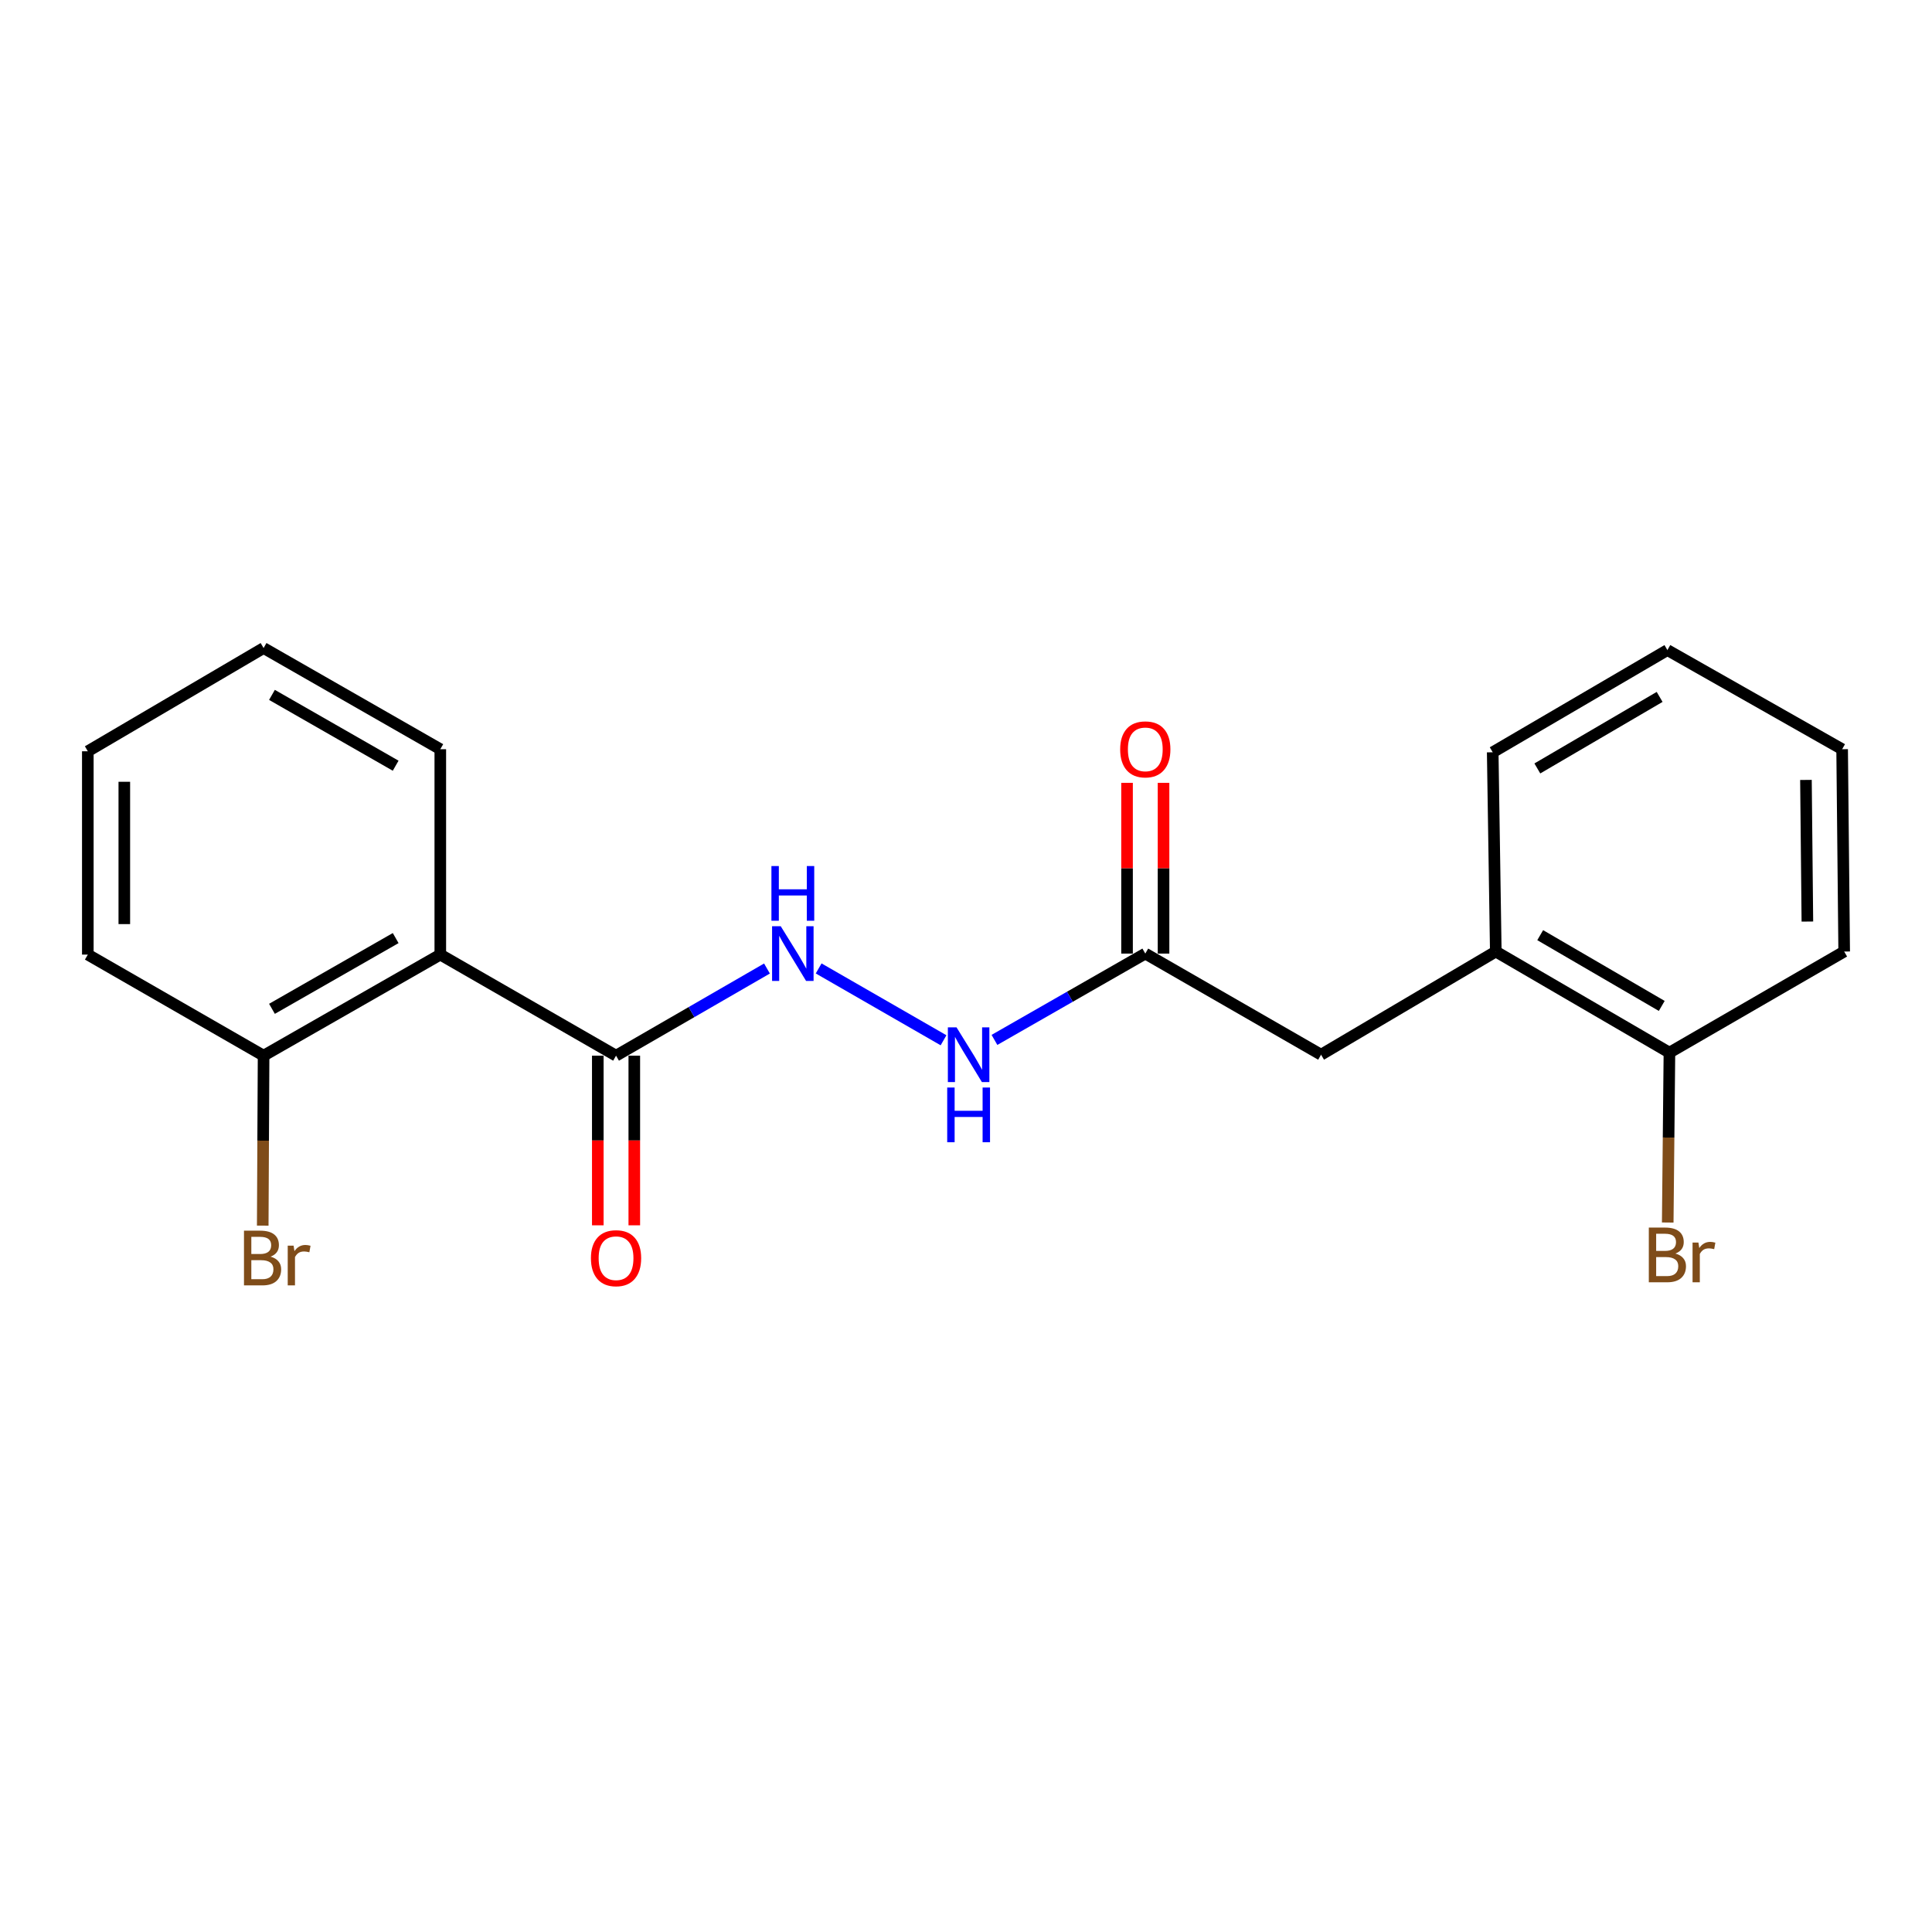 <?xml version='1.0' encoding='iso-8859-1'?>
<svg version='1.1' baseProfile='full'
              xmlns='http://www.w3.org/2000/svg'
                      xmlns:rdkit='http://www.rdkit.org/xml'
                      xmlns:xlink='http://www.w3.org/1999/xlink'
                  xml:space='preserve'
width='1000px' height='1000px' viewBox='0 0 1000 1000'>
<!-- END OF HEADER -->
<rect style='opacity:1.0;fill:#FFFFFF;stroke:none' width='1000' height='1000' x='0' y='0'> </rect>
<path class='bond-0' d='M 227.9,494.099 L 318.866,546.414' style='fill:none;fill-rule:evenodd;stroke:#000000;stroke-width:6px;stroke-linecap:butt;stroke-linejoin:miter;stroke-opacity:1' />
<path class='bond-5' d='M 227.9,494.099 L 136.431,546.414' style='fill:none;fill-rule:evenodd;stroke:#000000;stroke-width:6px;stroke-linecap:butt;stroke-linejoin:miter;stroke-opacity:1' />
<path class='bond-5' d='M 204.802,485.549 L 140.773,522.169' style='fill:none;fill-rule:evenodd;stroke:#000000;stroke-width:6px;stroke-linecap:butt;stroke-linejoin:miter;stroke-opacity:1' />
<path class='bond-12' d='M 227.9,494.099 L 227.9,387.79' style='fill:none;fill-rule:evenodd;stroke:#000000;stroke-width:6px;stroke-linecap:butt;stroke-linejoin:miter;stroke-opacity:1' />
<path class='bond-1' d='M 318.866,546.414 L 357.926,523.858' style='fill:none;fill-rule:evenodd;stroke:#000000;stroke-width:6px;stroke-linecap:butt;stroke-linejoin:miter;stroke-opacity:1' />
<path class='bond-1' d='M 357.926,523.858 L 396.985,501.302' style='fill:none;fill-rule:evenodd;stroke:#0000FF;stroke-width:6px;stroke-linecap:butt;stroke-linejoin:miter;stroke-opacity:1' />
<path class='bond-7' d='M 309.421,546.414 L 309.421,590.317' style='fill:none;fill-rule:evenodd;stroke:#000000;stroke-width:6px;stroke-linecap:butt;stroke-linejoin:miter;stroke-opacity:1' />
<path class='bond-7' d='M 309.421,590.317 L 309.421,634.22' style='fill:none;fill-rule:evenodd;stroke:#FF0000;stroke-width:6px;stroke-linecap:butt;stroke-linejoin:miter;stroke-opacity:1' />
<path class='bond-7' d='M 328.311,546.414 L 328.311,590.317' style='fill:none;fill-rule:evenodd;stroke:#000000;stroke-width:6px;stroke-linecap:butt;stroke-linejoin:miter;stroke-opacity:1' />
<path class='bond-7' d='M 328.311,590.317 L 328.311,634.22' style='fill:none;fill-rule:evenodd;stroke:#FF0000;stroke-width:6px;stroke-linecap:butt;stroke-linejoin:miter;stroke-opacity:1' />
<path class='bond-3' d='M 423.731,501.261 L 488.375,538.445' style='fill:none;fill-rule:evenodd;stroke:#0000FF;stroke-width:6px;stroke-linecap:butt;stroke-linejoin:miter;stroke-opacity:1' />
<path class='bond-2' d='M 592.802,493.574 L 553.765,515.915' style='fill:none;fill-rule:evenodd;stroke:#000000;stroke-width:6px;stroke-linecap:butt;stroke-linejoin:miter;stroke-opacity:1' />
<path class='bond-2' d='M 553.765,515.915 L 514.728,538.256' style='fill:none;fill-rule:evenodd;stroke:#0000FF;stroke-width:6px;stroke-linecap:butt;stroke-linejoin:miter;stroke-opacity:1' />
<path class='bond-6' d='M 592.802,493.574 L 683.779,545.91' style='fill:none;fill-rule:evenodd;stroke:#000000;stroke-width:6px;stroke-linecap:butt;stroke-linejoin:miter;stroke-opacity:1' />
<path class='bond-9' d='M 602.247,493.574 L 602.247,449.385' style='fill:none;fill-rule:evenodd;stroke:#000000;stroke-width:6px;stroke-linecap:butt;stroke-linejoin:miter;stroke-opacity:1' />
<path class='bond-9' d='M 602.247,449.385 L 602.247,405.195' style='fill:none;fill-rule:evenodd;stroke:#FF0000;stroke-width:6px;stroke-linecap:butt;stroke-linejoin:miter;stroke-opacity:1' />
<path class='bond-9' d='M 583.357,493.574 L 583.357,449.385' style='fill:none;fill-rule:evenodd;stroke:#000000;stroke-width:6px;stroke-linecap:butt;stroke-linejoin:miter;stroke-opacity:1' />
<path class='bond-9' d='M 583.357,449.385 L 583.357,405.195' style='fill:none;fill-rule:evenodd;stroke:#FF0000;stroke-width:6px;stroke-linecap:butt;stroke-linejoin:miter;stroke-opacity:1' />
<path class='bond-4' d='M 774.22,492.514 L 683.779,545.91' style='fill:none;fill-rule:evenodd;stroke:#000000;stroke-width:6px;stroke-linecap:butt;stroke-linejoin:miter;stroke-opacity:1' />
<path class='bond-8' d='M 774.22,492.514 L 864.094,544.84' style='fill:none;fill-rule:evenodd;stroke:#000000;stroke-width:6px;stroke-linecap:butt;stroke-linejoin:miter;stroke-opacity:1' />
<path class='bond-8' d='M 797.205,484.038 L 860.117,520.666' style='fill:none;fill-rule:evenodd;stroke:#000000;stroke-width:6px;stroke-linecap:butt;stroke-linejoin:miter;stroke-opacity:1' />
<path class='bond-13' d='M 774.22,492.514 L 772.624,389.375' style='fill:none;fill-rule:evenodd;stroke:#000000;stroke-width:6px;stroke-linecap:butt;stroke-linejoin:miter;stroke-opacity:1' />
<path class='bond-10' d='M 136.431,546.414 L 136.21,590.397' style='fill:none;fill-rule:evenodd;stroke:#000000;stroke-width:6px;stroke-linecap:butt;stroke-linejoin:miter;stroke-opacity:1' />
<path class='bond-10' d='M 136.21,590.397 L 135.99,634.38' style='fill:none;fill-rule:evenodd;stroke:#7F4C19;stroke-width:6px;stroke-linecap:butt;stroke-linejoin:miter;stroke-opacity:1' />
<path class='bond-14' d='M 136.431,546.414 L 45.455,494.099' style='fill:none;fill-rule:evenodd;stroke:#000000;stroke-width:6px;stroke-linecap:butt;stroke-linejoin:miter;stroke-opacity:1' />
<path class='bond-11' d='M 864.094,544.84 L 863.653,588.807' style='fill:none;fill-rule:evenodd;stroke:#000000;stroke-width:6px;stroke-linecap:butt;stroke-linejoin:miter;stroke-opacity:1' />
<path class='bond-11' d='M 863.653,588.807 L 863.213,632.775' style='fill:none;fill-rule:evenodd;stroke:#7F4C19;stroke-width:6px;stroke-linecap:butt;stroke-linejoin:miter;stroke-opacity:1' />
<path class='bond-15' d='M 864.094,544.84 L 954.545,492.514' style='fill:none;fill-rule:evenodd;stroke:#000000;stroke-width:6px;stroke-linecap:butt;stroke-linejoin:miter;stroke-opacity:1' />
<path class='bond-16' d='M 227.9,387.79 L 136.431,335.423' style='fill:none;fill-rule:evenodd;stroke:#000000;stroke-width:6px;stroke-linecap:butt;stroke-linejoin:miter;stroke-opacity:1' />
<path class='bond-16' d='M 204.794,396.329 L 140.766,359.672' style='fill:none;fill-rule:evenodd;stroke:#000000;stroke-width:6px;stroke-linecap:butt;stroke-linejoin:miter;stroke-opacity:1' />
<path class='bond-17' d='M 772.624,389.375 L 863.044,336.483' style='fill:none;fill-rule:evenodd;stroke:#000000;stroke-width:6px;stroke-linecap:butt;stroke-linejoin:miter;stroke-opacity:1' />
<path class='bond-17' d='M 795.725,397.746 L 859.019,360.722' style='fill:none;fill-rule:evenodd;stroke:#000000;stroke-width:6px;stroke-linecap:butt;stroke-linejoin:miter;stroke-opacity:1' />
<path class='bond-20' d='M 45.455,494.099 L 45.455,388.861' style='fill:none;fill-rule:evenodd;stroke:#000000;stroke-width:6px;stroke-linecap:butt;stroke-linejoin:miter;stroke-opacity:1' />
<path class='bond-20' d='M 64.344,478.313 L 64.344,404.647' style='fill:none;fill-rule:evenodd;stroke:#000000;stroke-width:6px;stroke-linecap:butt;stroke-linejoin:miter;stroke-opacity:1' />
<path class='bond-21' d='M 954.545,492.514 L 953.486,387.79' style='fill:none;fill-rule:evenodd;stroke:#000000;stroke-width:6px;stroke-linecap:butt;stroke-linejoin:miter;stroke-opacity:1' />
<path class='bond-21' d='M 935.497,476.997 L 934.755,403.69' style='fill:none;fill-rule:evenodd;stroke:#000000;stroke-width:6px;stroke-linecap:butt;stroke-linejoin:miter;stroke-opacity:1' />
<path class='bond-19' d='M 136.431,335.423 L 45.455,388.861' style='fill:none;fill-rule:evenodd;stroke:#000000;stroke-width:6px;stroke-linecap:butt;stroke-linejoin:miter;stroke-opacity:1' />
<path class='bond-18' d='M 863.044,336.483 L 953.486,387.79' style='fill:none;fill-rule:evenodd;stroke:#000000;stroke-width:6px;stroke-linecap:butt;stroke-linejoin:miter;stroke-opacity:1' />
<path  class='atom-2' d='M 404.107 479.414
L 413.387 494.414
Q 414.307 495.894, 415.787 498.574
Q 417.267 501.254, 417.347 501.414
L 417.347 479.414
L 421.107 479.414
L 421.107 507.734
L 417.227 507.734
L 407.267 491.334
Q 406.107 489.414, 404.867 487.214
Q 403.667 485.014, 403.307 484.334
L 403.307 507.734
L 399.627 507.734
L 399.627 479.414
L 404.107 479.414
' fill='#0000FF'/>
<path  class='atom-2' d='M 399.287 448.262
L 403.127 448.262
L 403.127 460.302
L 417.607 460.302
L 417.607 448.262
L 421.447 448.262
L 421.447 476.582
L 417.607 476.582
L 417.607 463.502
L 403.127 463.502
L 403.127 476.582
L 399.287 476.582
L 399.287 448.262
' fill='#0000FF'/>
<path  class='atom-4' d='M 495.094 531.75
L 504.374 546.75
Q 505.294 548.23, 506.774 550.91
Q 508.254 553.59, 508.334 553.75
L 508.334 531.75
L 512.094 531.75
L 512.094 560.07
L 508.214 560.07
L 498.254 543.67
Q 497.094 541.75, 495.854 539.55
Q 494.654 537.35, 494.294 536.67
L 494.294 560.07
L 490.614 560.07
L 490.614 531.75
L 495.094 531.75
' fill='#0000FF'/>
<path  class='atom-4' d='M 490.274 562.902
L 494.114 562.902
L 494.114 574.942
L 508.594 574.942
L 508.594 562.902
L 512.434 562.902
L 512.434 591.222
L 508.594 591.222
L 508.594 578.142
L 494.114 578.142
L 494.114 591.222
L 490.274 591.222
L 490.274 562.902
' fill='#0000FF'/>
<path  class='atom-8' d='M 305.866 651.239
Q 305.866 644.439, 309.226 640.639
Q 312.586 636.839, 318.866 636.839
Q 325.146 636.839, 328.506 640.639
Q 331.866 644.439, 331.866 651.239
Q 331.866 658.119, 328.466 662.039
Q 325.066 665.919, 318.866 665.919
Q 312.626 665.919, 309.226 662.039
Q 305.866 658.159, 305.866 651.239
M 318.866 662.719
Q 323.186 662.719, 325.506 659.839
Q 327.866 656.919, 327.866 651.239
Q 327.866 645.679, 325.506 642.879
Q 323.186 640.039, 318.866 640.039
Q 314.546 640.039, 312.186 642.839
Q 309.866 645.639, 309.866 651.239
Q 309.866 656.959, 312.186 659.839
Q 314.546 662.719, 318.866 662.719
' fill='#FF0000'/>
<path  class='atom-10' d='M 579.802 387.87
Q 579.802 381.07, 583.162 377.27
Q 586.522 373.47, 592.802 373.47
Q 599.082 373.47, 602.442 377.27
Q 605.802 381.07, 605.802 387.87
Q 605.802 394.75, 602.402 398.67
Q 599.002 402.55, 592.802 402.55
Q 586.562 402.55, 583.162 398.67
Q 579.802 394.79, 579.802 387.87
M 592.802 399.35
Q 597.122 399.35, 599.442 396.47
Q 601.802 393.55, 601.802 387.87
Q 601.802 382.31, 599.442 379.51
Q 597.122 376.67, 592.802 376.67
Q 588.482 376.67, 586.122 379.47
Q 583.802 382.27, 583.802 387.87
Q 583.802 393.59, 586.122 396.47
Q 588.482 399.35, 592.802 399.35
' fill='#FF0000'/>
<path  class='atom-11' d='M 140.046 650.439
Q 142.766 651.199, 144.126 652.879
Q 145.526 654.519, 145.526 656.959
Q 145.526 660.879, 143.006 663.119
Q 140.526 665.319, 135.806 665.319
L 126.286 665.319
L 126.286 636.999
L 134.646 636.999
Q 139.486 636.999, 141.926 638.959
Q 144.366 640.919, 144.366 644.519
Q 144.366 648.799, 140.046 650.439
M 130.086 640.199
L 130.086 649.079
L 134.646 649.079
Q 137.446 649.079, 138.886 647.959
Q 140.366 646.799, 140.366 644.519
Q 140.366 640.199, 134.646 640.199
L 130.086 640.199
M 135.806 662.119
Q 138.566 662.119, 140.046 660.799
Q 141.526 659.479, 141.526 656.959
Q 141.526 654.639, 139.886 653.479
Q 138.286 652.279, 135.206 652.279
L 130.086 652.279
L 130.086 662.119
L 135.806 662.119
' fill='#7F4C19'/>
<path  class='atom-11' d='M 151.966 644.759
L 152.406 647.599
Q 154.566 644.399, 158.086 644.399
Q 159.206 644.399, 160.726 644.799
L 160.126 648.159
Q 158.406 647.759, 157.446 647.759
Q 155.766 647.759, 154.646 648.439
Q 153.566 649.079, 152.686 650.639
L 152.686 665.319
L 148.926 665.319
L 148.926 644.759
L 151.966 644.759
' fill='#7F4C19'/>
<path  class='atom-12' d='M 867.184 648.833
Q 869.904 649.593, 871.264 651.273
Q 872.664 652.913, 872.664 655.353
Q 872.664 659.273, 870.144 661.513
Q 867.664 663.713, 862.944 663.713
L 853.424 663.713
L 853.424 635.393
L 861.784 635.393
Q 866.624 635.393, 869.064 637.353
Q 871.504 639.313, 871.504 642.913
Q 871.504 647.193, 867.184 648.833
M 857.224 638.593
L 857.224 647.473
L 861.784 647.473
Q 864.584 647.473, 866.024 646.353
Q 867.504 645.193, 867.504 642.913
Q 867.504 638.593, 861.784 638.593
L 857.224 638.593
M 862.944 660.513
Q 865.704 660.513, 867.184 659.193
Q 868.664 657.873, 868.664 655.353
Q 868.664 653.033, 867.024 651.873
Q 865.424 650.673, 862.344 650.673
L 857.224 650.673
L 857.224 660.513
L 862.944 660.513
' fill='#7F4C19'/>
<path  class='atom-12' d='M 879.104 643.153
L 879.544 645.993
Q 881.704 642.793, 885.224 642.793
Q 886.344 642.793, 887.864 643.193
L 887.264 646.553
Q 885.544 646.153, 884.584 646.153
Q 882.904 646.153, 881.784 646.833
Q 880.704 647.473, 879.824 649.033
L 879.824 663.713
L 876.064 663.713
L 876.064 643.153
L 879.104 643.153
' fill='#7F4C19'/>
</svg>
